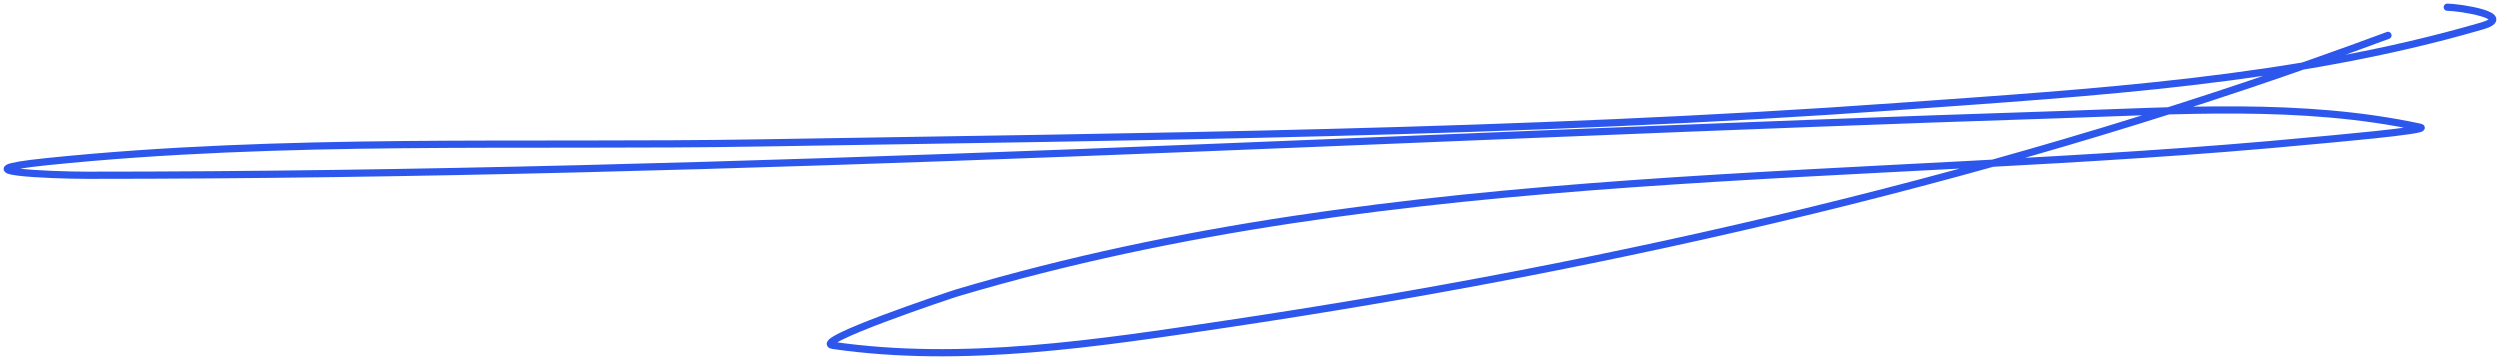 <?xml version="1.0" encoding="UTF-8"?> <svg xmlns="http://www.w3.org/2000/svg" width="347" height="50" viewBox="0 0 347 50" fill="none"> <path d="M331.452 4.912C279.137 24.337 224.321 36.906 170.241 44.97C152.403 47.631 133.598 50.547 115.608 47.941C112.38 47.473 131.767 40.967 132.924 40.624C194.276 22.412 258.347 25.547 320.823 19.544C321.834 19.448 337.81 18.07 335.909 17.661C319.478 14.124 302.166 15.391 285.62 15.923C194.5 18.846 103.277 24.325 12.115 24.325C7.188 24.325 -6.574 23.786 6.457 22.442C39.384 19.044 72.727 20.39 105.722 19.834C158.361 18.946 211.104 18.552 263.676 14.763C290.33 12.842 318.315 11.233 344.481 3.608C349.279 2.21 341.323 1 339.681 1" stroke="#2D57EC" stroke-linecap="round"></path> </svg> 